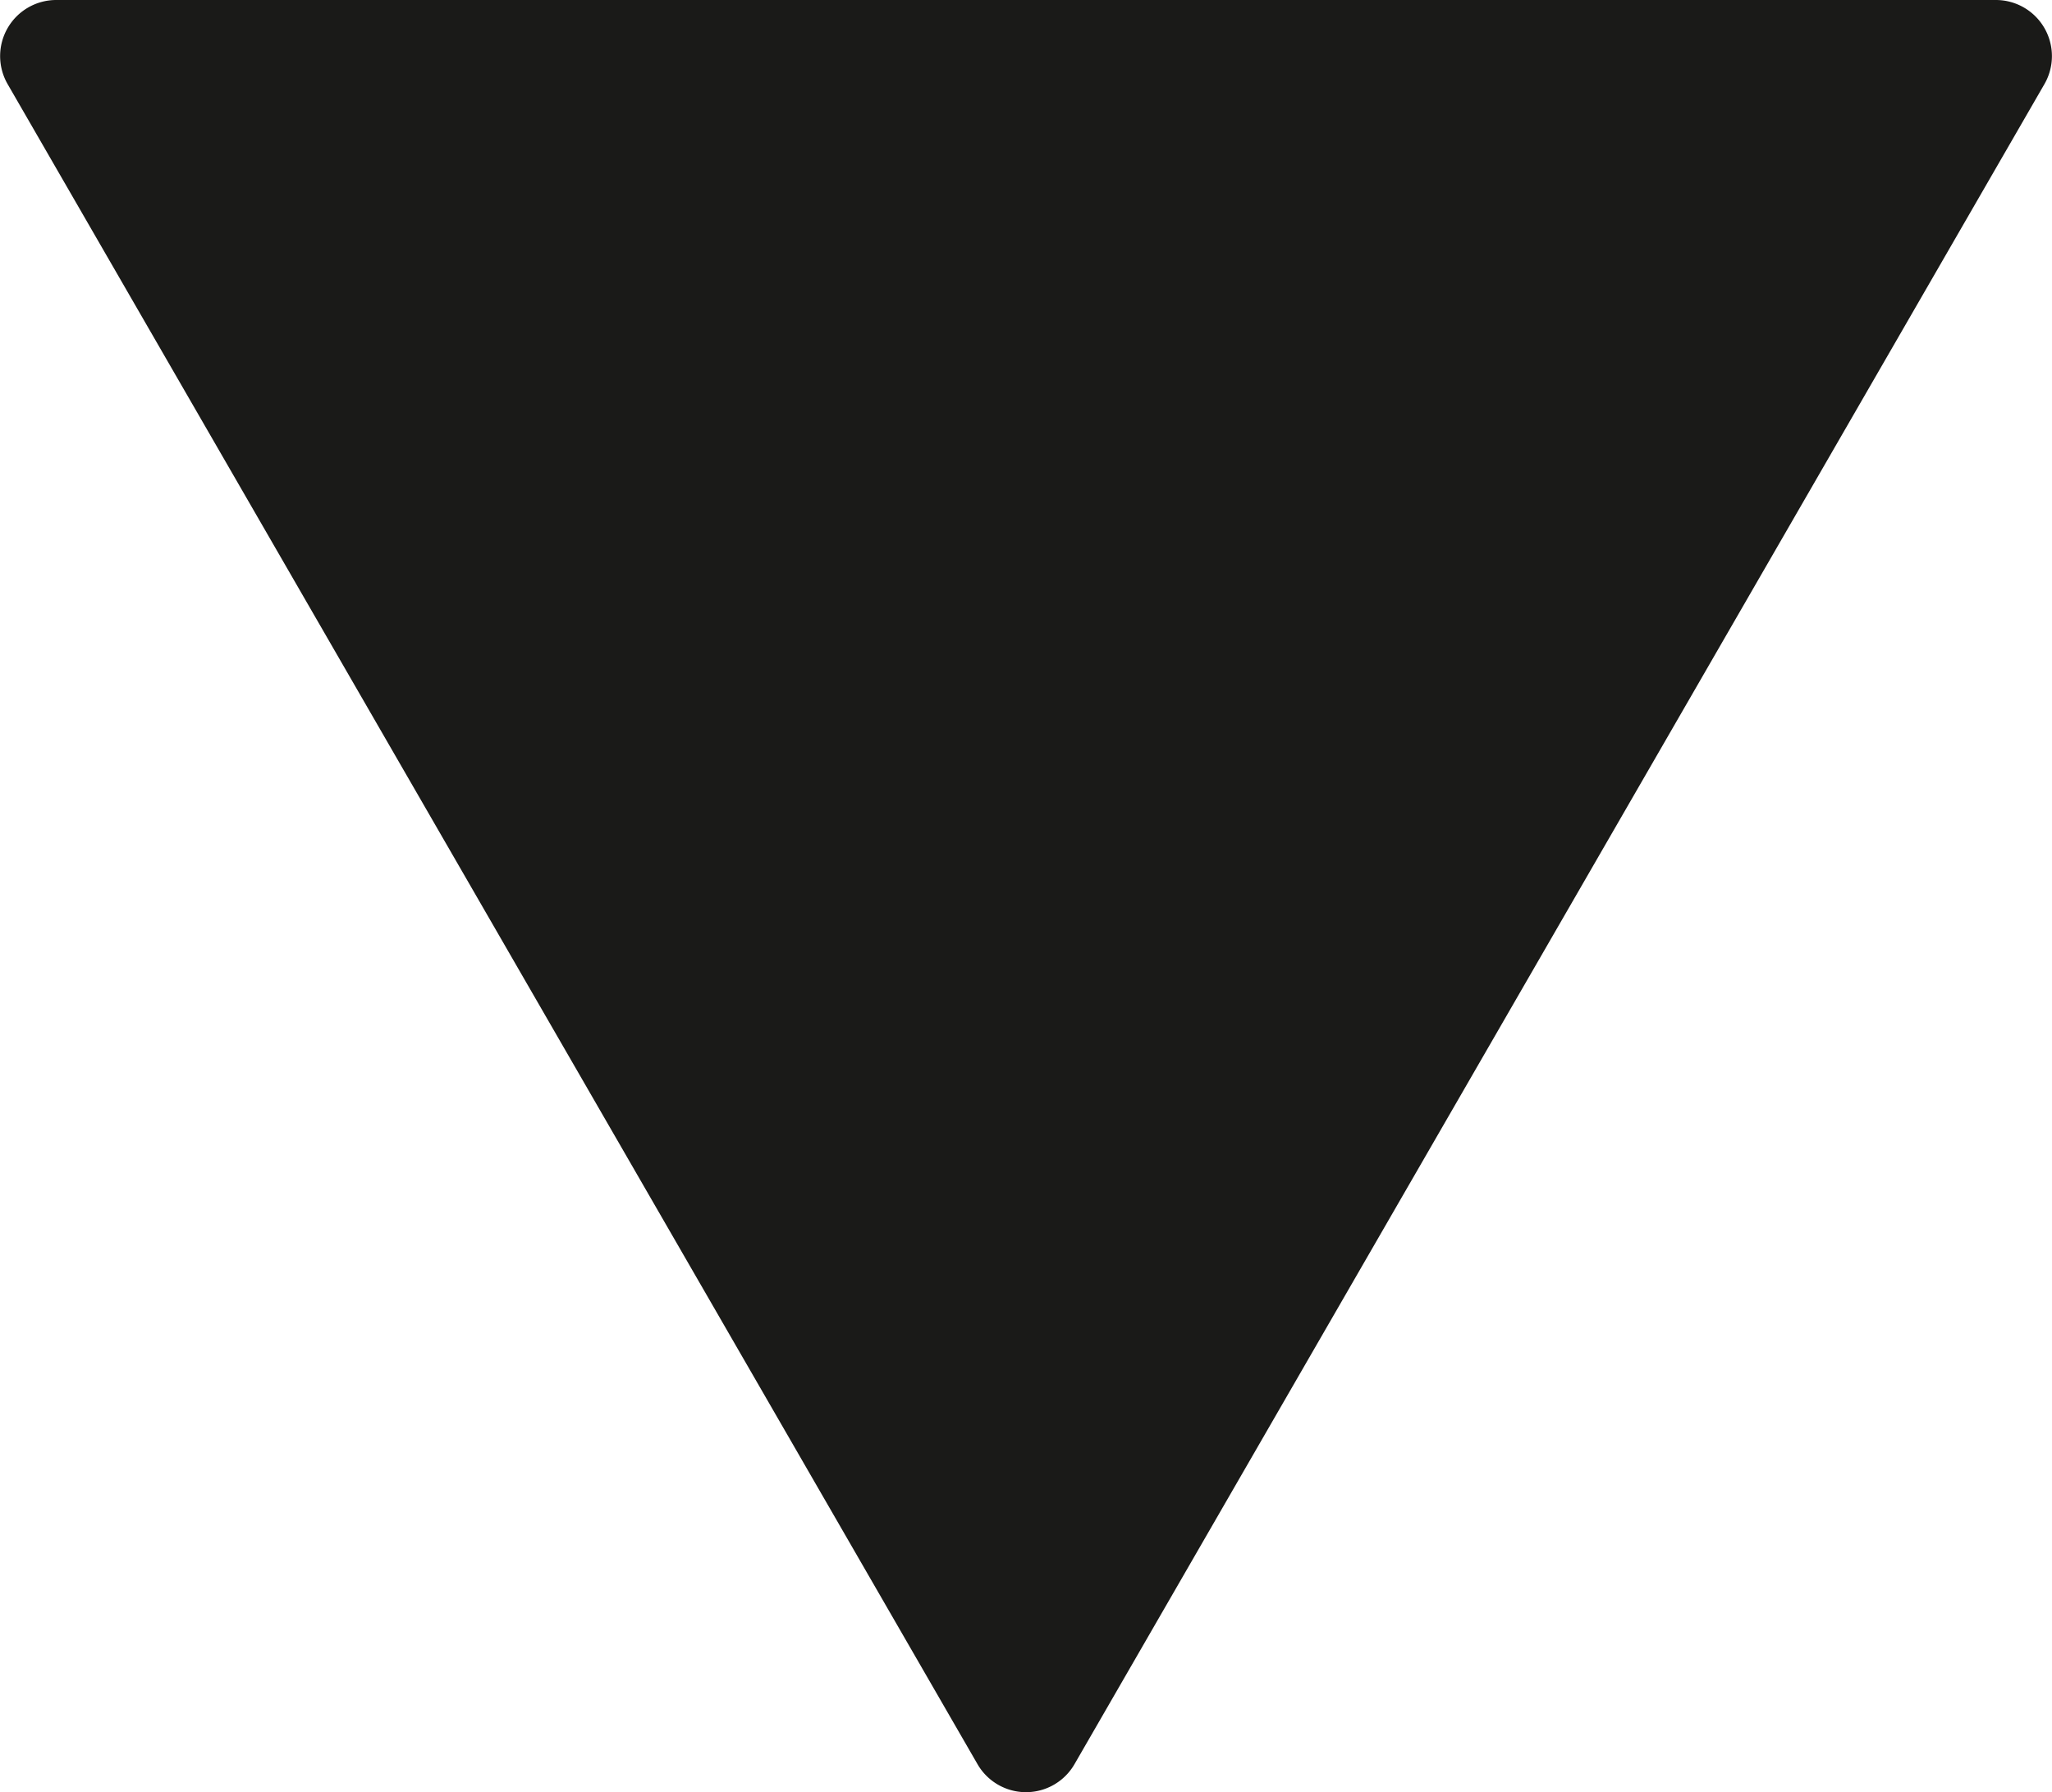 <svg viewBox="0 0 430.65 376.07" xmlns="http://www.w3.org/2000/svg"><path d="m233.26 376.9 203.55-352.54a11.77 11.77 0 0 0 -10.19-17.65h-407.09a11.77 11.77 0 0 0 -10.18 17.65l203.54 352.54a11.75 11.75 0 0 0 20.37 0z" fill="#1a1a18" transform="translate(-7.75 -6.71)"/></svg>